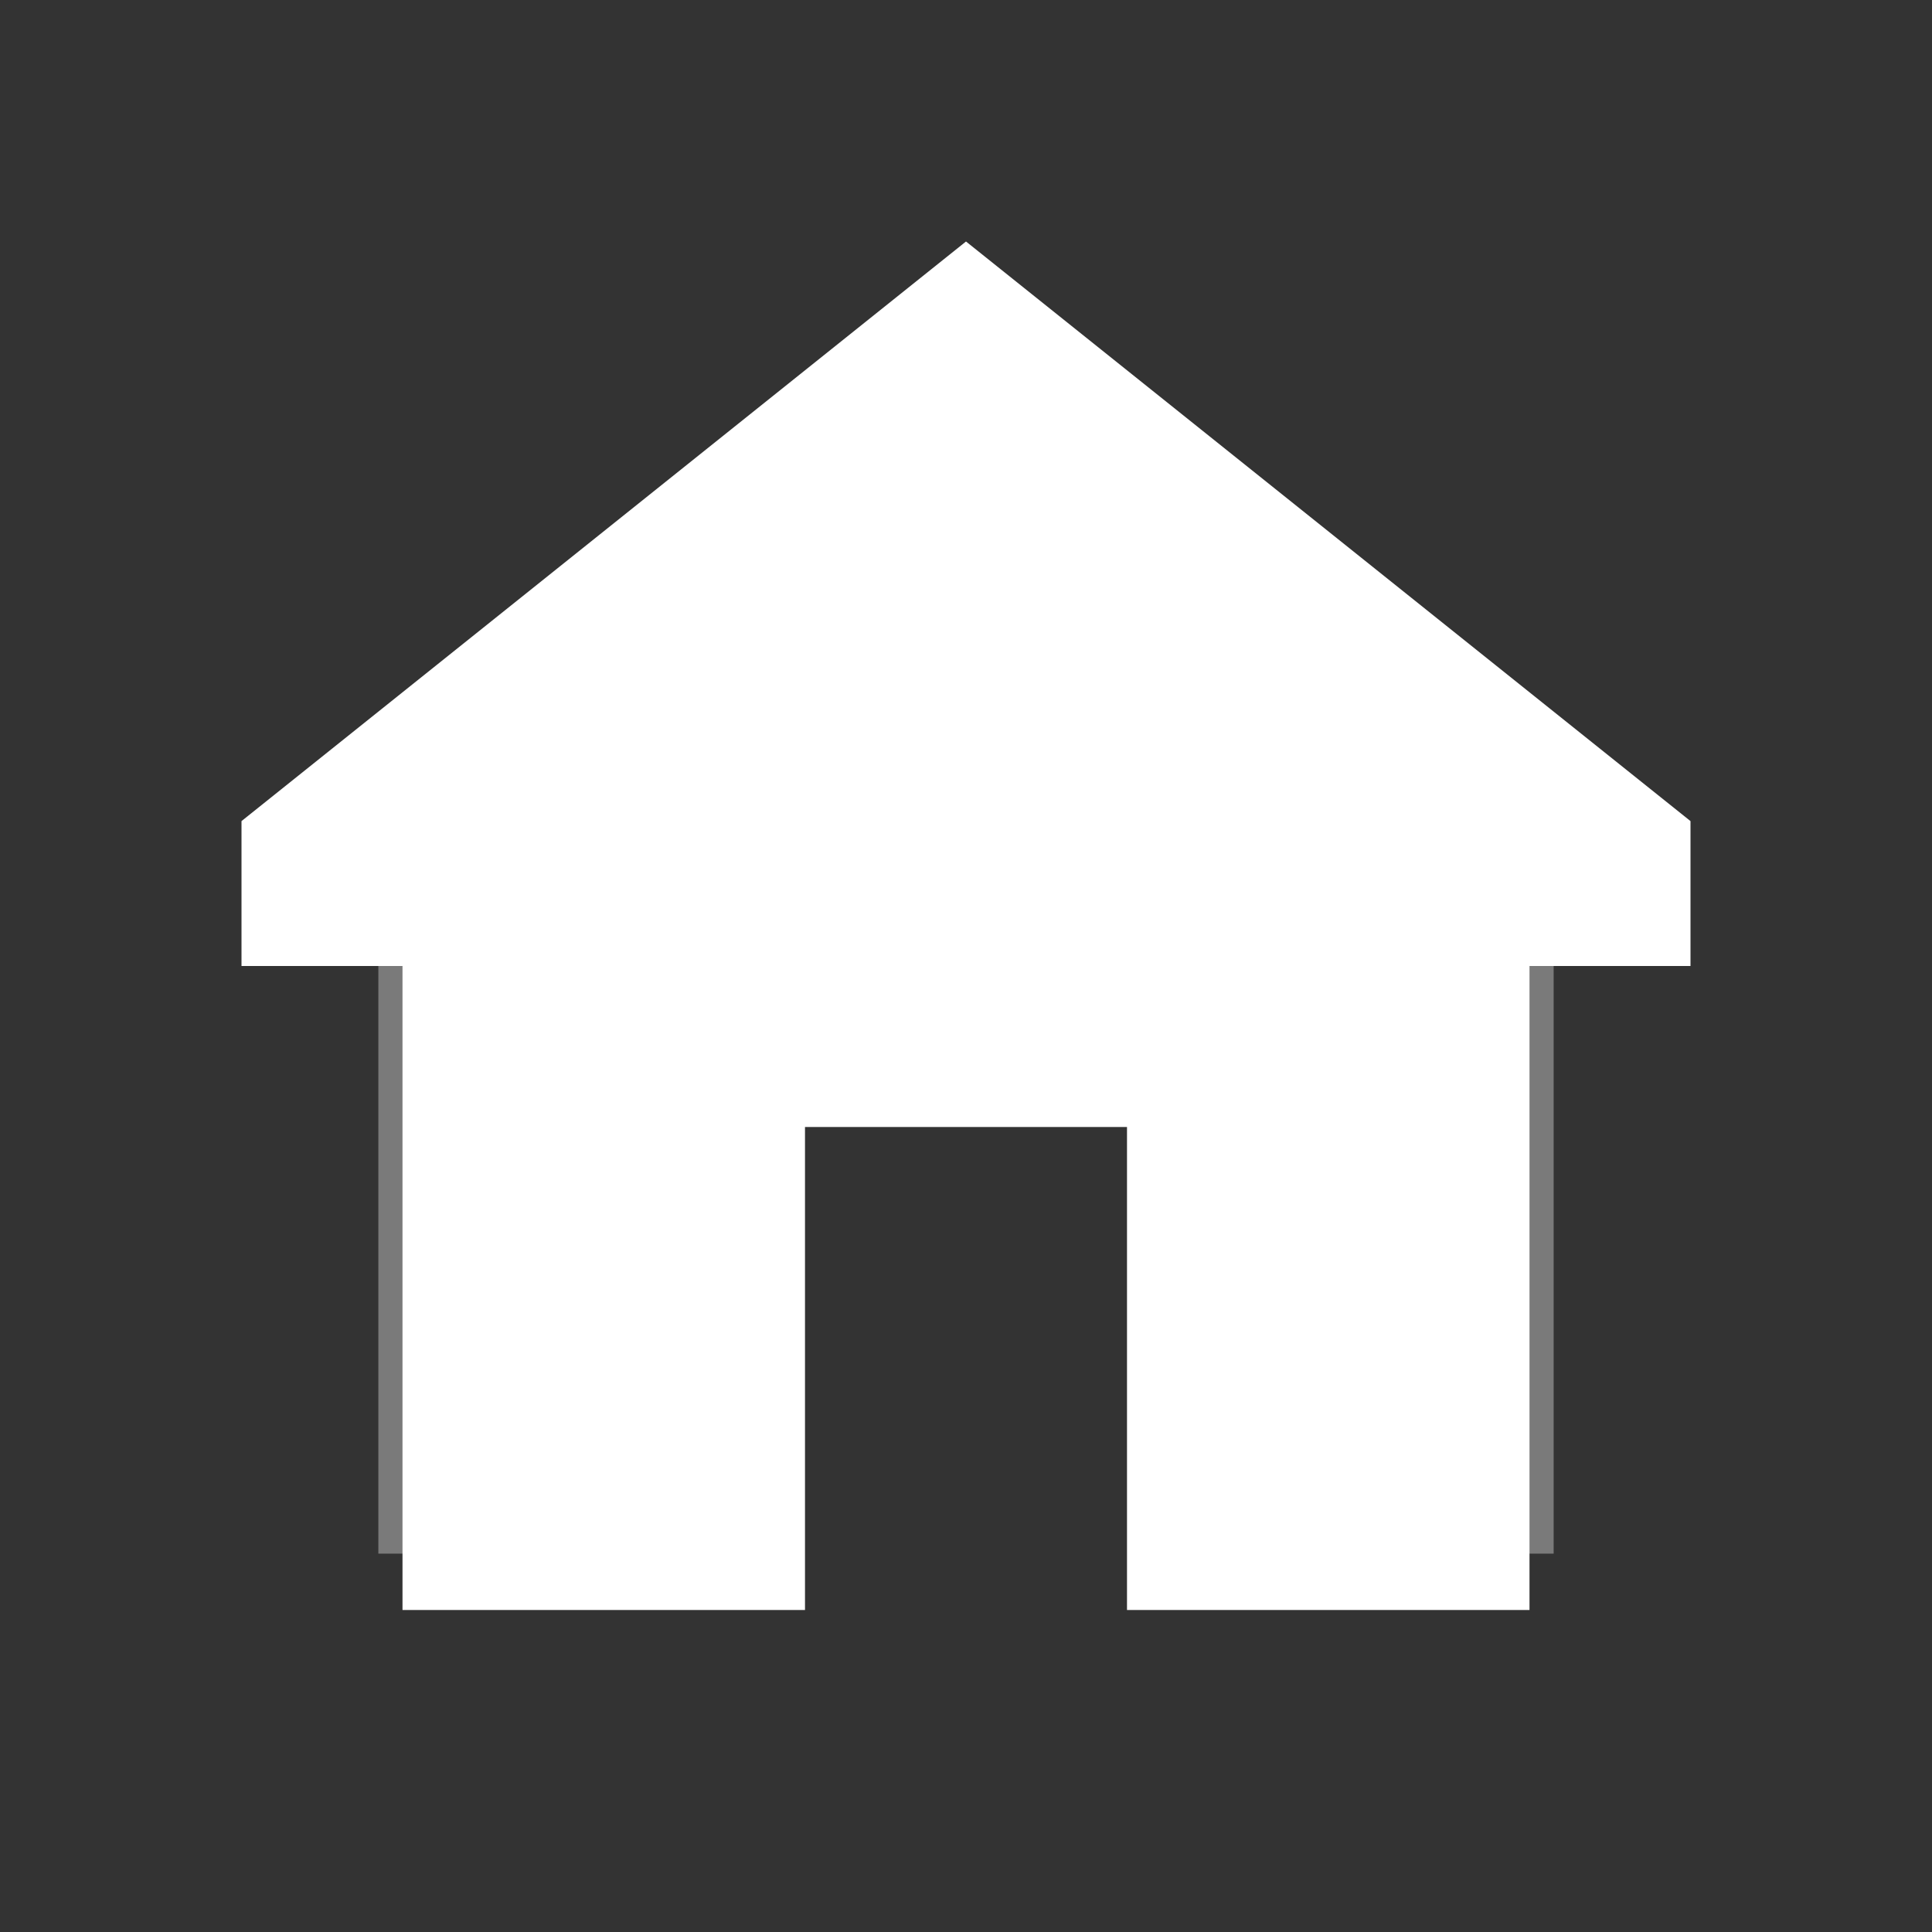 <svg width="24" height="24" viewBox="0 0 24 24" fill="none" xmlns="http://www.w3.org/2000/svg">
  <rect x="0" y="0" width="24" height="24" fill="#333333" stroke="none"/>
  <path d="M12 3L3 10.2V12h2v8h5v-6h4v6h5v-8h2v-1.8L12 3z" fill="white"/>
  <path d="M12 4.6L4 11.1V11h1v8h3v-6h8v6h3v-8h1v0.1L12 4.6z" stroke="white" stroke-opacity="0.35" stroke-width="0.6"/>
</svg>
